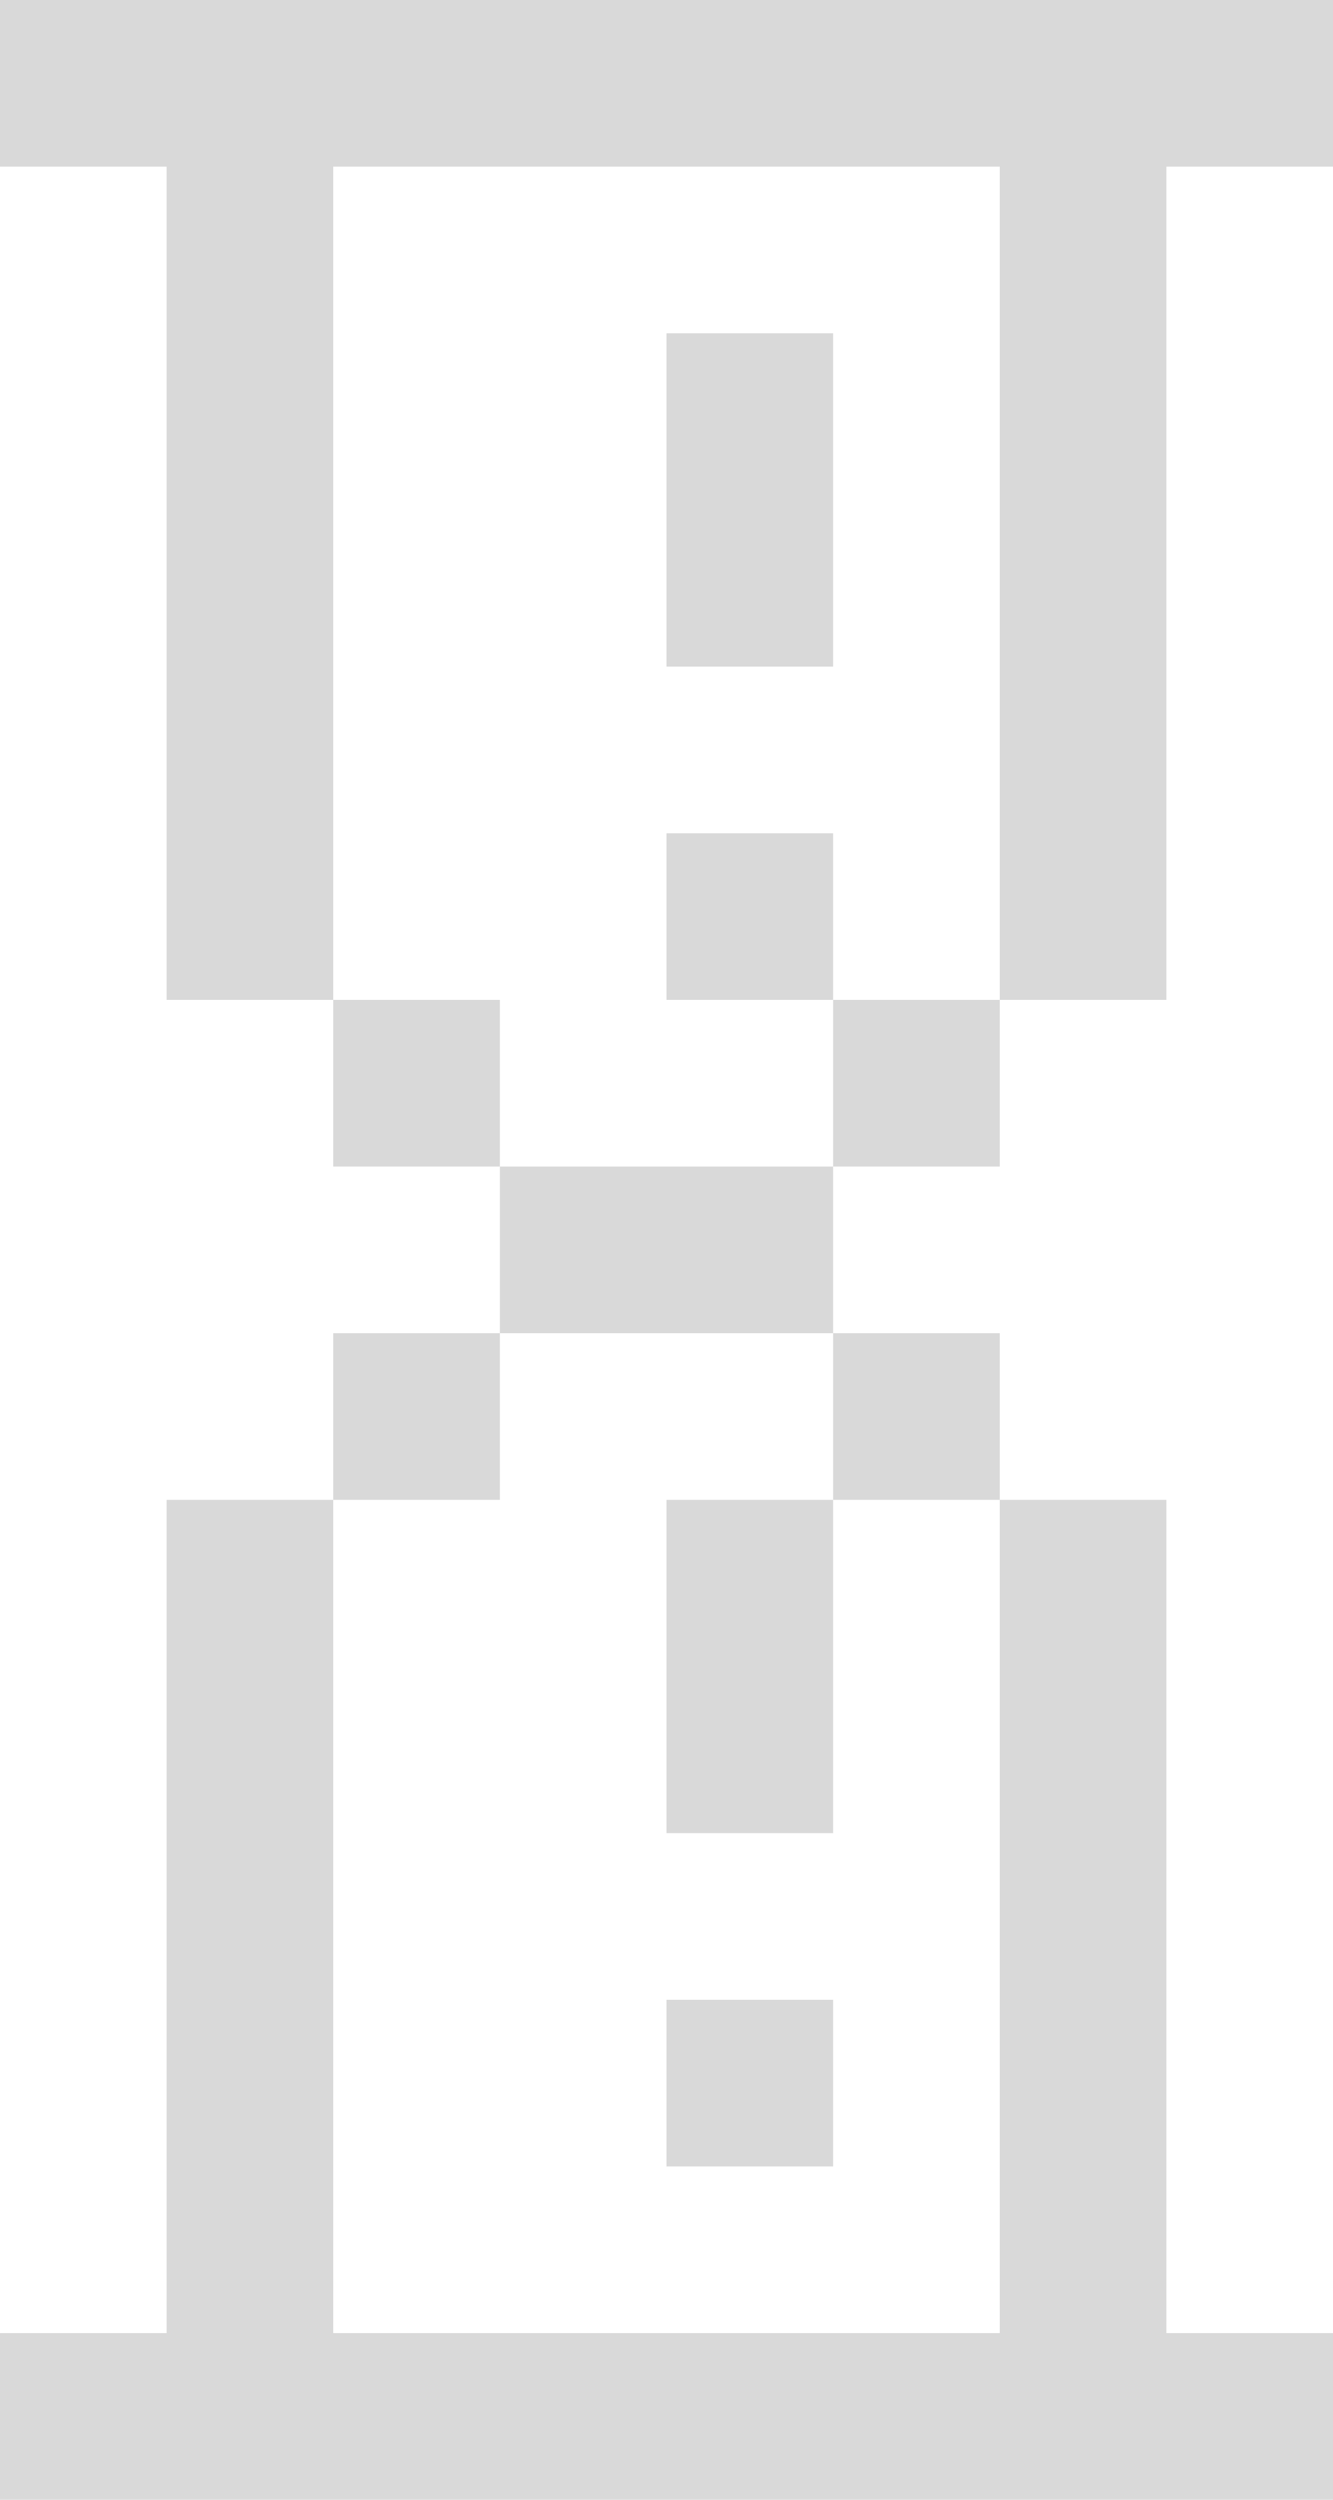 <?xml version="1.0" encoding="UTF-8"?> <svg xmlns="http://www.w3.org/2000/svg" width="112" height="210" viewBox="0 0 112 210" fill="none"> <path fill-rule="evenodd" clip-rule="evenodd" d="M14 14H0V0H14H28H42H56H70H84H98H112V14H98V28V42V56V70V84H84V70V56V42V28V14H70H56H42H28V28V42V56V70V84H14V70V56V42V28V14ZM42 98H28V84H42V98ZM70 98H56H42V112H28V126H14V140V154V168V182V196H0V210H14H28H42H56H70H84H98H112V196H98V182V168V154V140V126H84V112H70V98ZM70 84H84V98H70V84ZM70 84V70H56V84H70ZM70 126V112H56H42V126H28V140V154V168V182V196H42H56H70H84V182V168V154V140V126H70ZM70 126V140V154H56V140V126H70ZM56 28V42V56H70V42V28H56ZM70 182H56V168H70V182Z" fill="#D9D9D9"></path> </svg> 